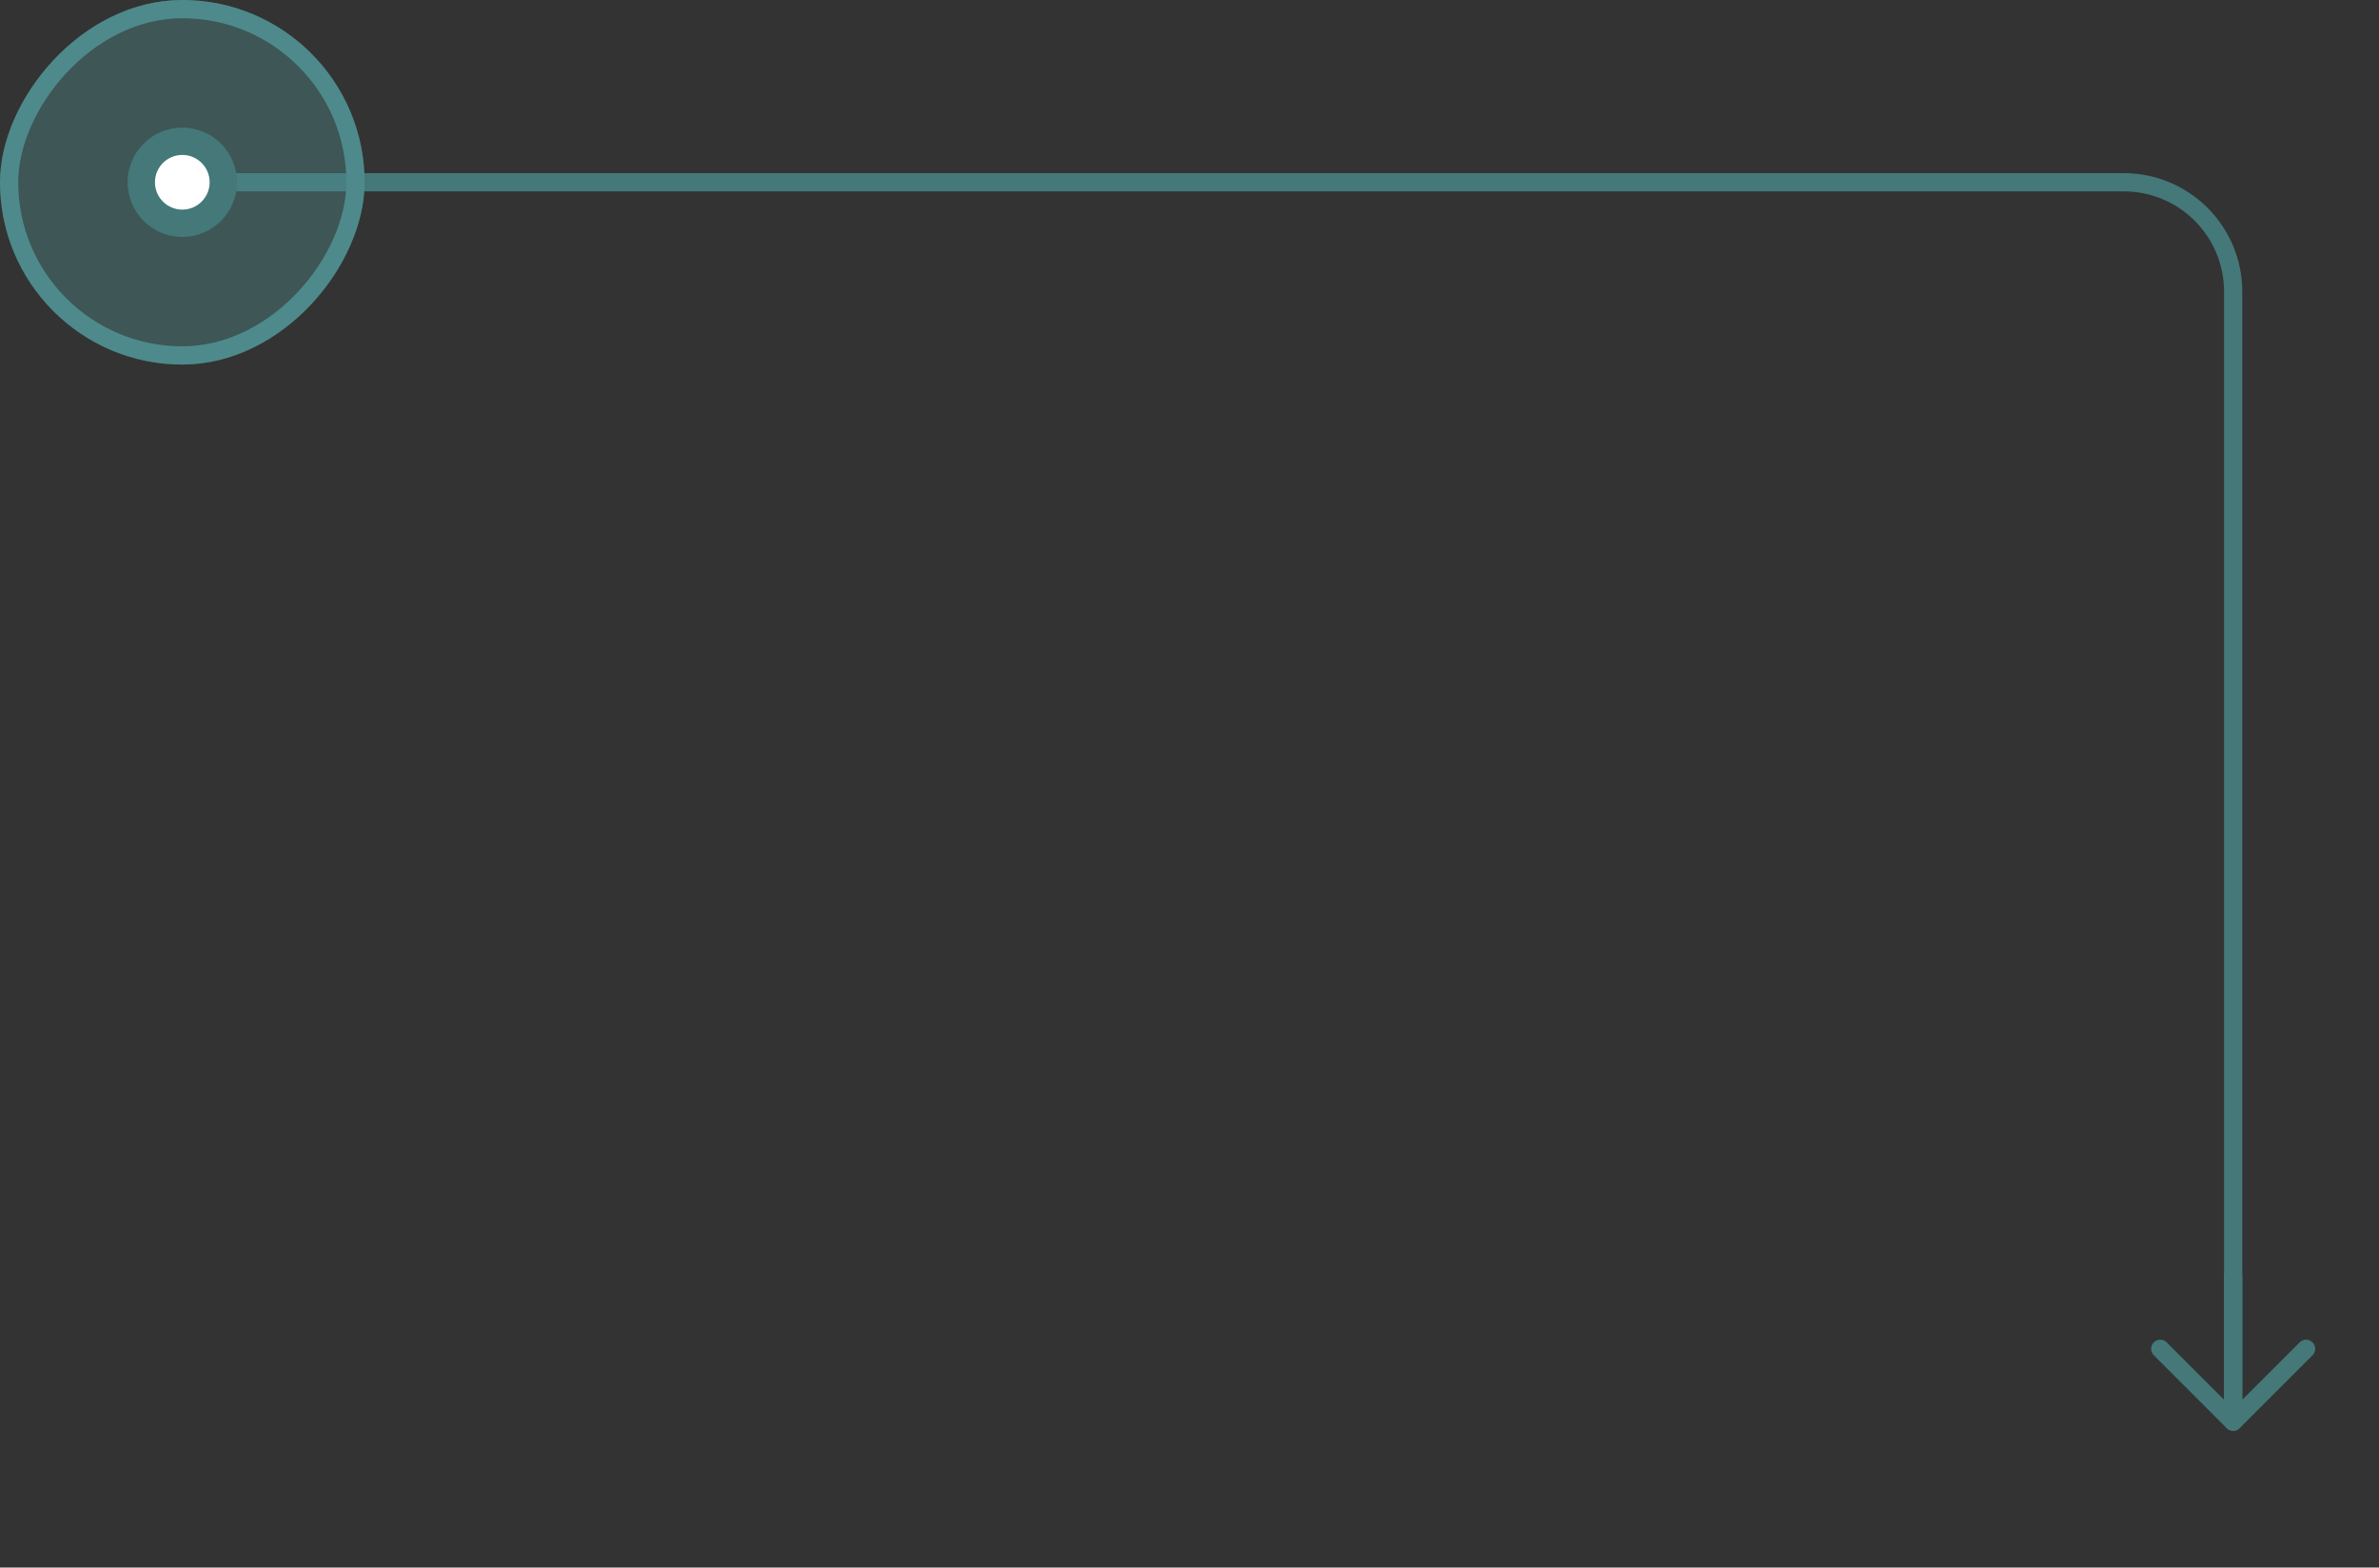 <?xml version="1.0" encoding="UTF-8"?> <svg xmlns="http://www.w3.org/2000/svg" width="261" height="172" viewBox="0 0 261 172" fill="none"><rect x="0" y="0" width="261" height="172" fill="#333333" stroke="none"/><path d="M20 20L233 20C239.627 20 245 25.373 245 32L245 156" stroke="#447879" stroke-width="2" stroke-linecap="round"></path><rect opacity="0.4" width="40" height="40" rx="20" transform="matrix(-1 0 0 1 40 0)" fill="#4E8A8B"></rect><rect x="-1" y="1" width="38" height="38" rx="19" transform="matrix(-1 0 0 1 38 0)" stroke="#4E8A8B" stroke-width="2"></rect><circle cx="6" cy="6" r="4.5" transform="matrix(-1 0 0 1 26 14)" fill="white" stroke="#447879" stroke-width="3"></circle><path d="M245 155L245 140" stroke="#447879" stroke-width="2" stroke-linecap="round"></path><path d="M253 148L245 156L237 148" stroke="#447879" stroke-width="2" stroke-linecap="round" stroke-linejoin="round"></path></svg> 